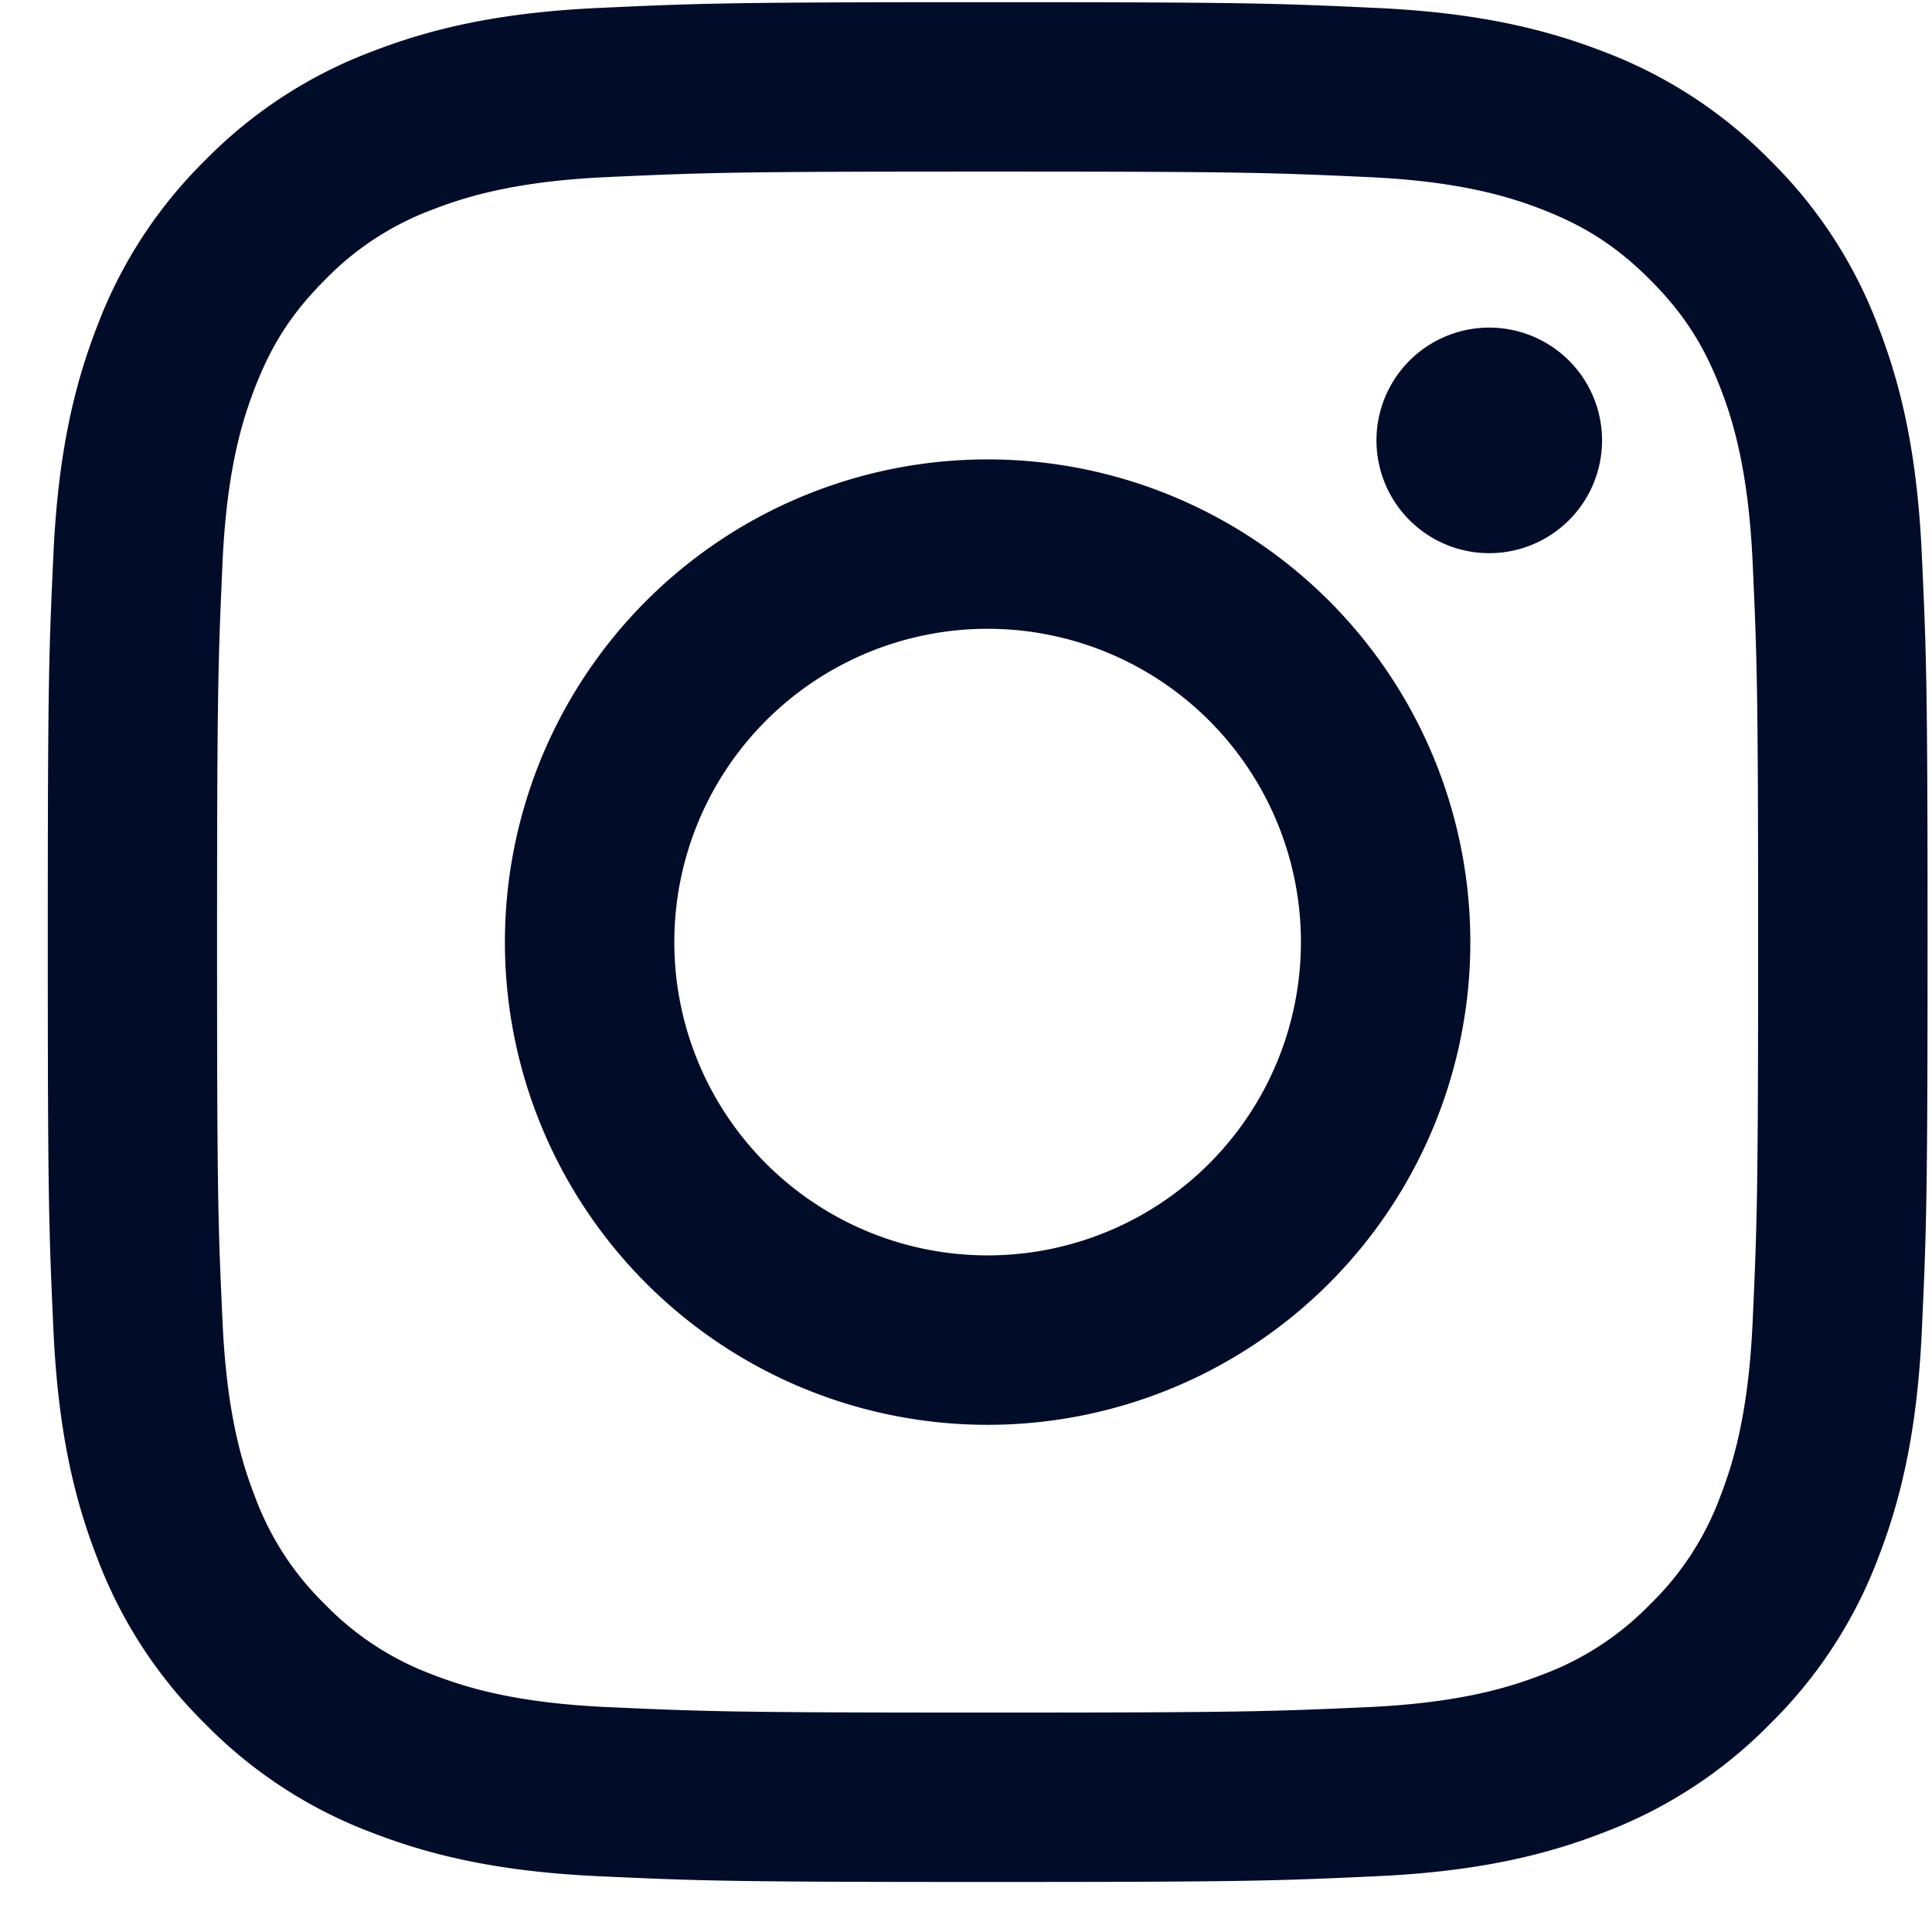 <svg width="37" height="37" viewBox="0 0 37 37" fill="none" xmlns="http://www.w3.org/2000/svg"><path fill-rule="evenodd" clip-rule="evenodd" d="M18.914.042c-4.889 0-5.502.02-7.422.109-1.916.086-3.225.392-4.368.836a8.822 8.822 0 00-3.188 2.076A8.824 8.824 0 001.86 6.25c-.445 1.146-.75 2.456-.837 4.37-.09 1.92-.108 2.532-.108 7.422 0 4.888.02 5.501.108 7.421.087 1.916.392 3.225.837 4.369a8.824 8.824 0 002.075 3.188 8.81 8.81 0 003.188 2.077c1.145.444 2.454.75 4.369.836 1.921.088 2.534.109 7.423.109 4.888 0 5.5-.02 7.42-.109 1.917-.086 3.226-.392 4.37-.836a8.824 8.824 0 003.187-2.076 8.825 8.825 0 002.078-3.187c.444-1.146.75-2.456.836-4.369.088-1.922.109-2.535.109-7.423s-.021-5.501-.11-7.421c-.087-1.917-.391-3.225-.835-4.369a8.825 8.825 0 00-2.076-3.188A8.823 8.823 0 0030.705.987C29.56.543 28.25.237 26.335.151c-1.92-.09-2.531-.109-7.421-.109zm0 3.244c4.805 0 5.375.018 7.275.105 1.753.078 2.705.373 3.34.618.84.327 1.44.717 2.07 1.347.63.63 1.02 1.23 1.347 2.07.246.633.538 1.588.619 3.343.086 1.897.105 2.467.105 7.273 0 4.806-.019 5.376-.105 7.275-.08 1.753-.373 2.707-.619 3.341a5.576 5.576 0 01-1.348 2.07 5.575 5.575 0 01-2.068 1.346c-.636.246-1.588.54-3.343.62-1.898.085-2.468.104-7.275.104-4.806 0-5.374-.019-7.271-.105-1.756-.078-2.71-.373-3.344-.618a5.576 5.576 0 01-2.07-1.347 5.576 5.576 0 01-1.346-2.07c-.246-.634-.54-1.588-.619-3.343-.088-1.897-.105-2.467-.105-7.273 0-4.806.02-5.376.105-7.275.08-1.753.373-2.706.62-3.341.325-.84.715-1.44 1.345-2.07a5.576 5.576 0 012.07-1.347c.634-.245 1.588-.54 3.343-.618 1.898-.087 2.468-.105 7.274-.105zm0 20.756a6 6 0 110-12 6 6 0 010 12zm0-15.244a9.244 9.244 0 100 18.489 9.244 9.244 0 000-18.489zm11.767-.364a2.16 2.16 0 11-4.32 0 2.16 2.16 0 014.32 0z" fill="#010C29"/></svg>